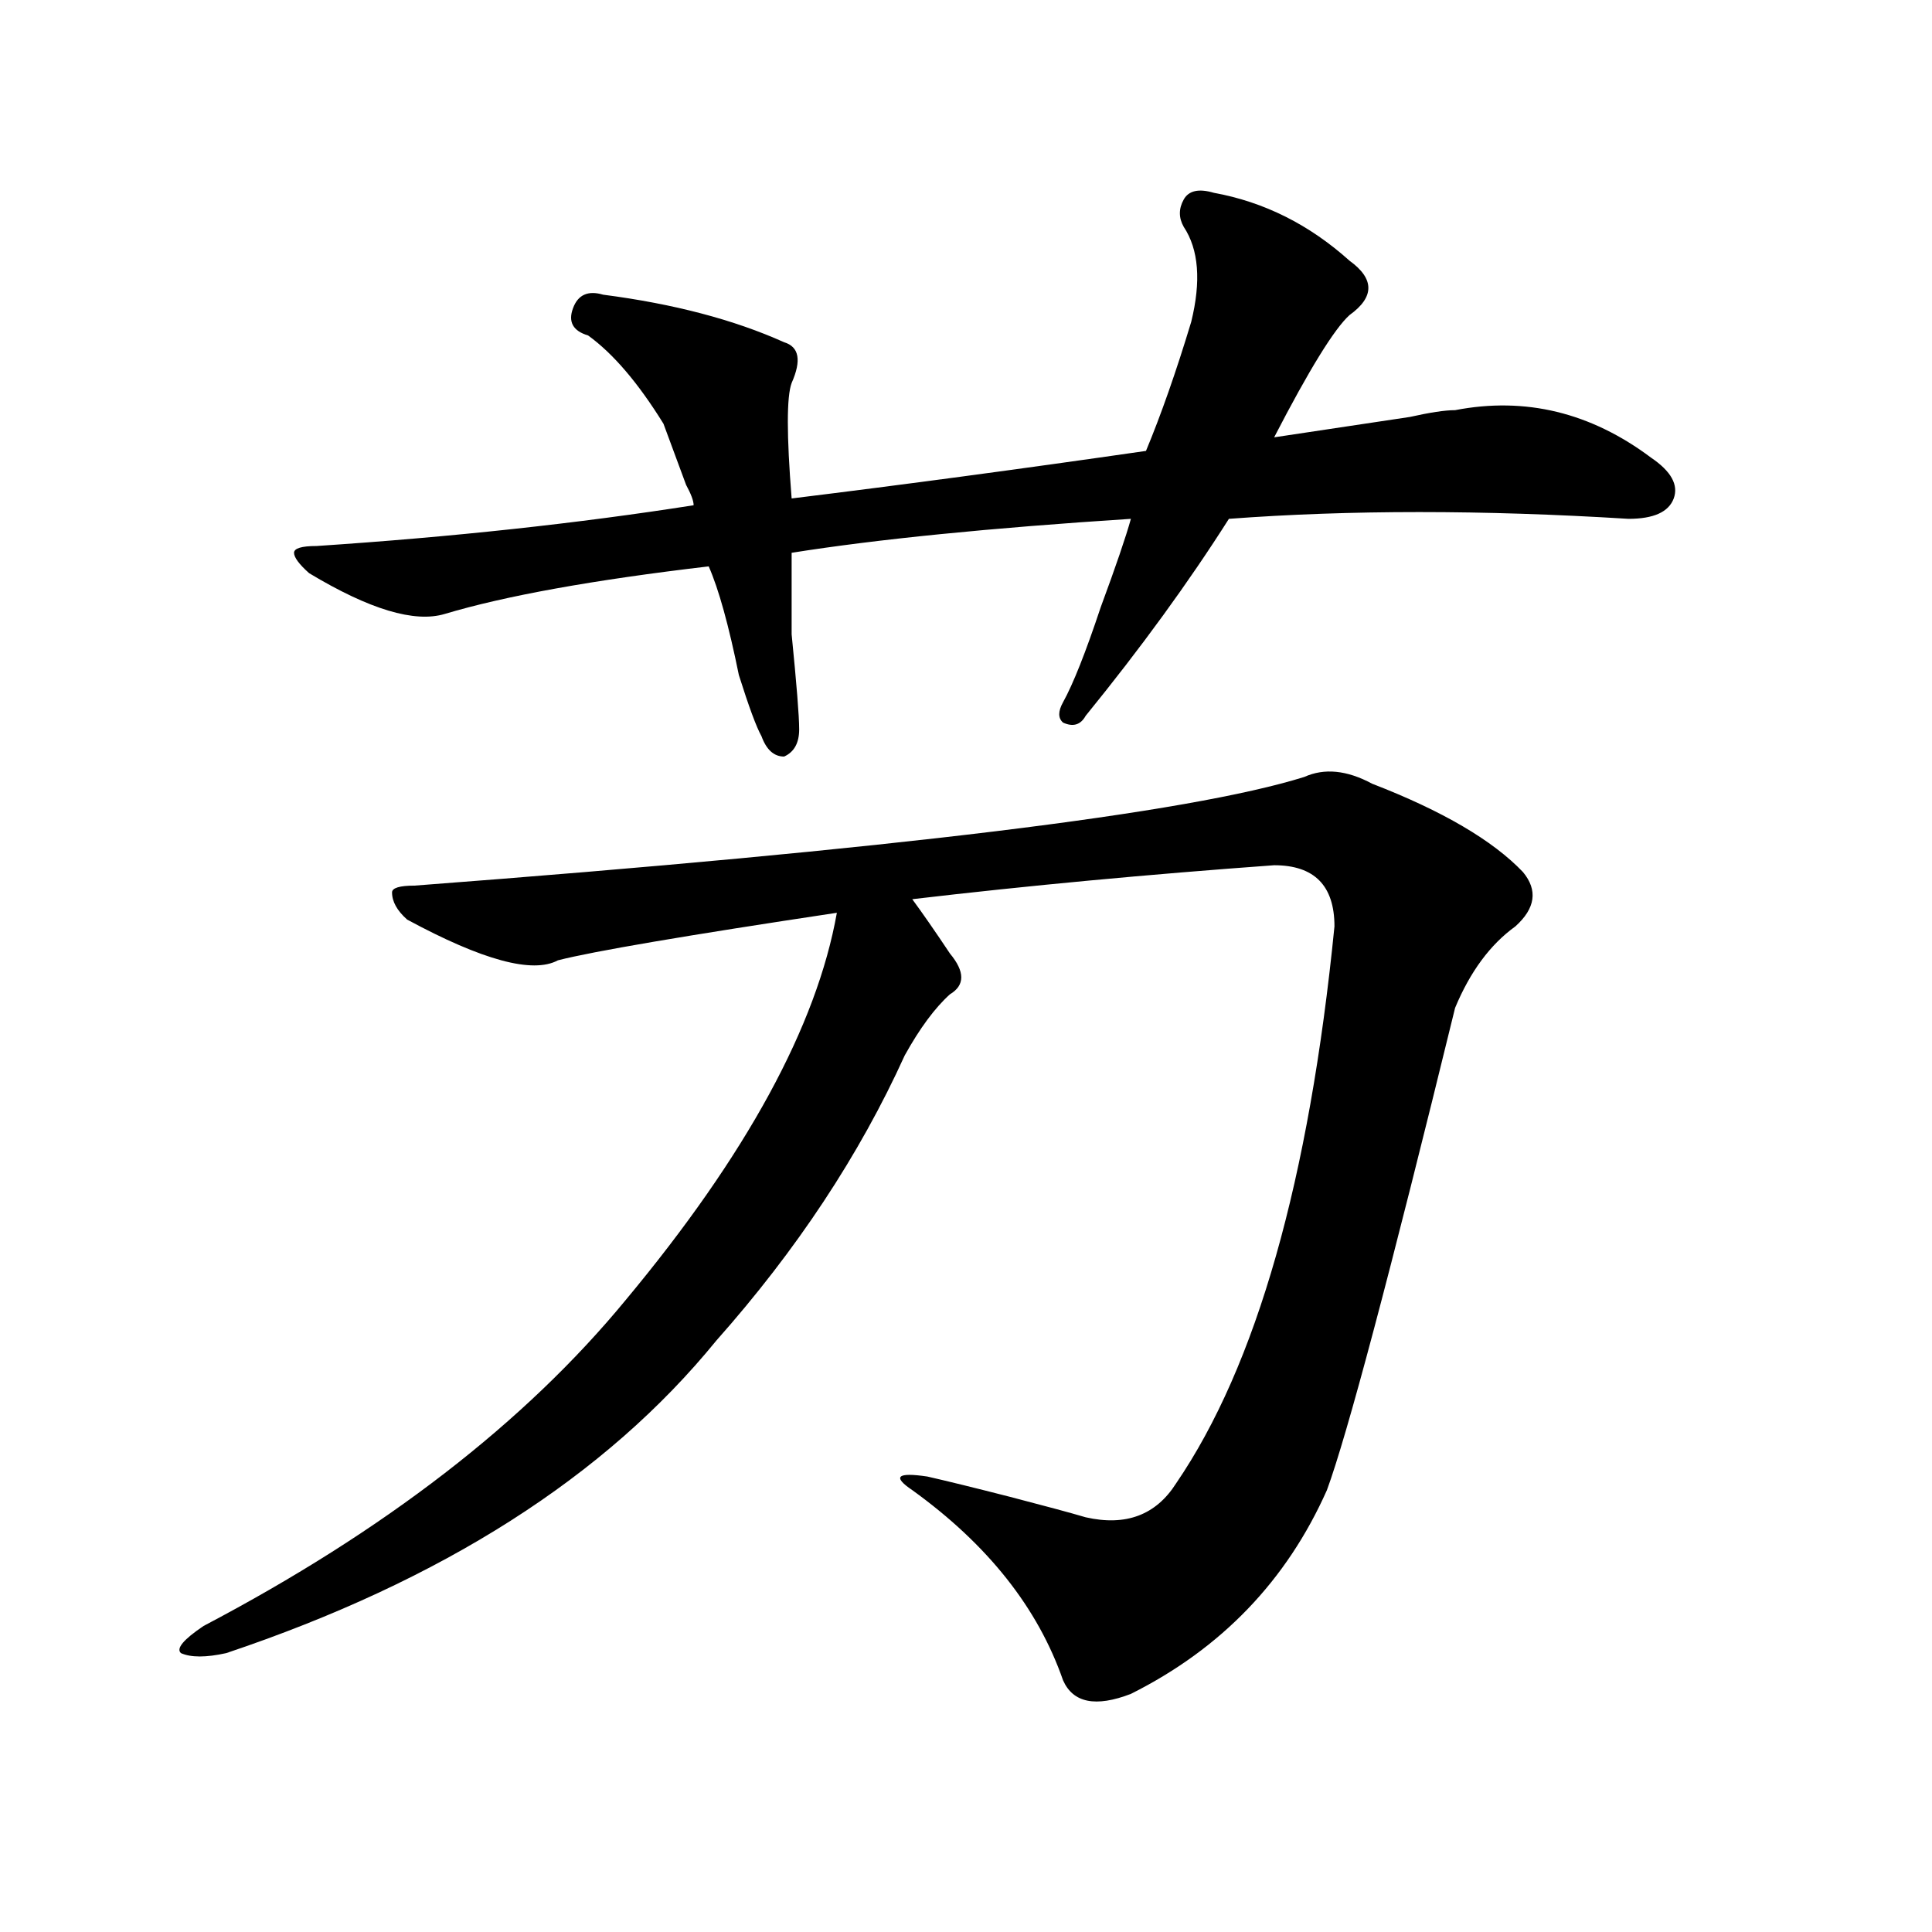 <?xml version="1.0" encoding="utf-8"?>
<!-- Generator: Adobe Illustrator 16.0.0, SVG Export Plug-In . SVG Version: 6.00 Build 0)  -->
<!DOCTYPE svg PUBLIC "-//W3C//DTD SVG 1.1//EN" "http://www.w3.org/Graphics/SVG/1.1/DTD/svg11.dtd">
<svg version="1.1" id="图层_1" xmlns="http://www.w3.org/2000/svg" xmlns:xlink="http://www.w3.org/1999/xlink" x="0px" y="0px"
	 width="1000px" height="1000px" viewBox="0 0 1000 1000" enable-background="new 0 0 1000 1000" xml:space="preserve">
<path d="M675.106,402.141c10.365-4.669,22.073-3.516,35.121,3.516c36.402,14.063,62.438,29.333,78.047,45.703
	c7.805,9.394,6.463,18.786-3.902,28.125c-13.049,9.394-23.414,23.456-31.219,42.188c-33.841,138.317-55.974,221.484-66.34,249.609
	c-20.853,46.856-54.633,82.013-101.461,105.469c-18.231,7.031-29.938,4.669-35.121-7.031
	c-13.049-37.519-39.023-70.313-78.047-98.438c-10.427-7.031-7.805-9.339,7.805-7.031c10.365,2.362,24.695,5.878,42.926,10.547
	c18.17,4.724,31.219,8.239,39.023,10.547c20.792,4.724,36.402-1.153,46.828-17.578c41.584-60.919,68.901-156.995,81.949-288.281
	c0-21.094-10.427-31.641-31.219-31.641c-65.059,4.724-127.497,10.547-187.313,17.578c5.183,7.031,11.707,16.425,19.512,28.125
	c7.805,9.394,7.805,16.425,0,21.094c-7.805,7.031-15.609,17.578-23.414,31.641c-23.414,51.581-55.974,100.8-97.559,147.656
	c-57.255,70.313-141.826,124.2-253.652,161.719c-10.427,2.307-18.231,2.307-23.414,0c-2.622-2.362,1.281-7.031,11.707-14.063
	c93.656-49.219,166.459-105.469,218.531-168.75c62.438-74.981,98.839-141.778,109.266-200.391
	c-78.047,11.755-126.217,19.94-144.387,24.609c-13.049,7.031-39.023,0-78.047-21.094c-5.244-4.669-7.805-9.339-7.805-14.063
	c0-2.308,3.902-3.516,11.707-3.516C461.758,439.659,615.229,420.927,675.106,402.141z M628.278,99.797
	c25.975,4.724,49.389,16.425,70.242,35.156c12.988,9.394,12.988,18.786,0,28.125c-7.805,7.031-20.853,28.125-39.023,63.281
	c15.609-2.308,39.023-5.823,70.242-10.547c10.365-2.308,18.17-3.516,23.414-3.516c36.402-7.031,70.242,1.208,101.461,24.609
	c10.365,7.031,14.268,14.063,11.707,21.094c-2.622,7.031-10.427,10.547-23.414,10.547c-75.486-4.669-144.387-4.669-206.824,0
	c-20.853,32.849-45.548,66.797-74.145,101.953c-2.622,4.724-6.524,5.878-11.707,3.516c-2.622-2.308-2.622-5.823,0-10.547
	c5.183-9.339,11.707-25.763,19.512-49.219c7.805-21.094,12.988-36.31,15.609-45.703c-72.864,4.724-131.399,10.547-175.605,17.578
	c0,4.724,0,18.786,0,42.188c2.561,25.817,3.902,42.188,3.902,49.219s-2.622,11.755-7.805,14.063c-5.244,0-9.146-3.516-11.707-10.547
	c-2.622-4.669-6.524-15.216-11.707-31.641c-5.244-25.763-10.427-44.495-15.609-56.25c-59.877,7.031-105.363,15.271-136.582,24.609
	c-15.609,4.724-39.023-2.308-70.242-21.094c-5.244-4.669-7.805-8.185-7.805-10.547c0-2.308,3.902-3.516,11.707-3.516
	c70.242-4.669,135.24-11.7,195.117-21.094c0-2.308-1.342-5.823-3.902-10.547c-5.244-14.063-9.146-24.609-11.707-31.641
	c-13.049-21.094-26.036-36.31-39.023-45.703c-7.805-2.308-10.427-7.031-7.805-14.063c2.561-7.031,7.805-9.339,15.609-7.031
	c36.402,4.724,67.62,12.909,93.656,24.609c7.805,2.362,9.085,9.394,3.902,21.094c-2.622,7.031-2.622,26.972,0,59.766
	c57.194-7.031,118.351-15.216,183.41-24.609c7.805-18.731,15.609-40.979,23.414-66.797c5.183-21.094,3.902-37.464-3.902-49.219
	c-2.622-4.669-2.622-9.339,0-14.063C615.229,98.644,620.473,97.489,628.278,99.797z"/>
</svg>
